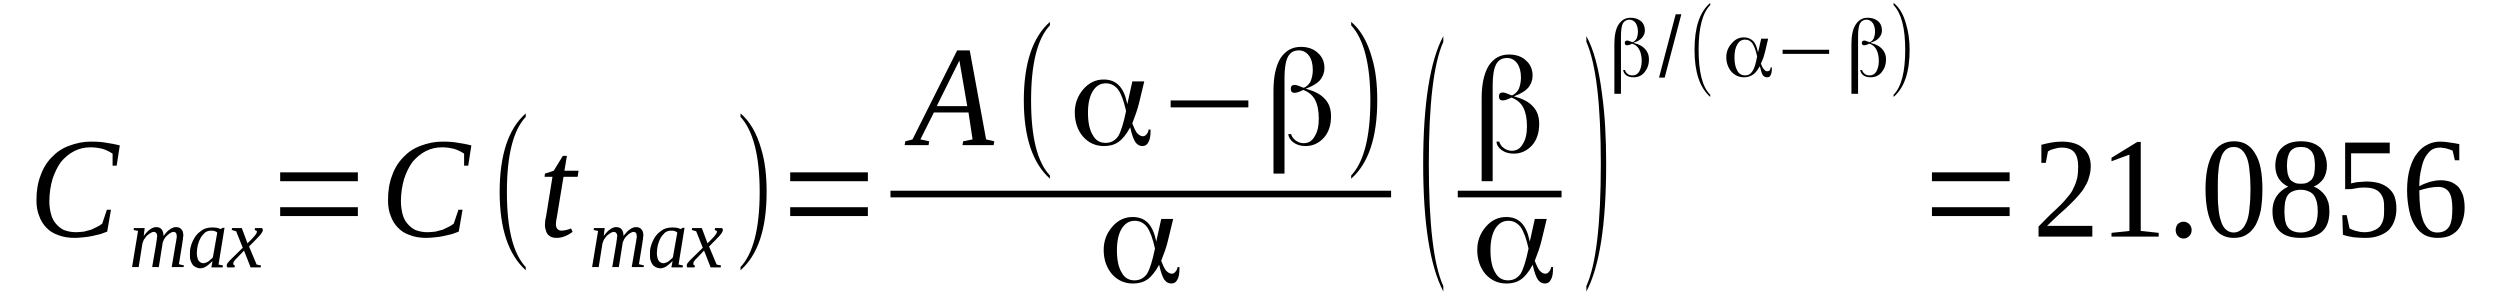 <?xml version='1.0' encoding='UTF-8'?>
<!-- This file was generated by dvisvgm 1.15.1 -->
<svg height='27pt' version='1.1' viewBox='0 -27 225 27' width='225pt' xmlns='http://www.w3.org/2000/svg' xmlns:xlink='http://www.w3.org/1999/xlink'>
<defs>
<clipPath id='clip1'>
<path clip-rule='evenodd' d='M0 -26.999H224.957V-0.029H0V-26.999'/>
</clipPath>
</defs>
<g id='page1'>
<g>
<path clip-path='url(#clip1)' d='M6.734 -5.59C6.168 -5.59 5.66 -5.672 5.234 -5.844C4.812 -5.988 4.441 -6.215 4.16 -6.527C3.879 -6.812 3.652 -7.184 3.508 -7.613C3.34 -8.012 3.281 -8.496 3.281 -9.008C3.281 -9.809 3.395 -10.547 3.652 -11.203C3.879 -11.859 4.215 -12.402 4.668 -12.859C5.094 -13.312 5.602 -13.656 6.227 -13.883C6.82 -14.113 7.473 -14.254 8.18 -14.254C8.746 -14.254 9.199 -14.227 9.621 -14.141C10.047 -14.082 10.414 -14 10.781 -13.914L10.5 -12.09H10.133V-13.172C9.875 -13.344 9.594 -13.484 9.254 -13.598C8.887 -13.684 8.547 -13.742 8.152 -13.742C7.613 -13.742 7.133 -13.629 6.68 -13.398C6.227 -13.172 5.828 -12.828 5.488 -12.43C5.18 -12.004 4.926 -11.488 4.727 -10.891C4.555 -10.293 4.441 -9.609 4.441 -8.867C4.441 -8.469 4.5 -8.098 4.586 -7.754C4.668 -7.414 4.812 -7.129 5.008 -6.898C5.207 -6.645 5.461 -6.441 5.746 -6.301C6.055 -6.188 6.395 -6.102 6.82 -6.102C7.074 -6.102 7.301 -6.129 7.555 -6.156C7.781 -6.215 7.98 -6.273 8.207 -6.328C8.406 -6.414 8.574 -6.5 8.746 -6.586C8.914 -6.672 9.055 -6.758 9.199 -6.871L9.621 -8.125H9.988L9.648 -6.156C9.453 -6.074 9.254 -6.016 9.027 -5.93C8.801 -5.875 8.547 -5.816 8.293 -5.758C8.066 -5.703 7.781 -5.672 7.527 -5.645C7.246 -5.617 6.988 -5.59 6.734 -5.59Z' fill-rule='evenodd'/>
<path clip-path='url(#clip1)' d='M14.715 -5.758C14.801 -5.875 14.887 -5.988 14.969 -6.074C15.055 -6.187 15.168 -6.273 15.254 -6.328C15.367 -6.414 15.453 -6.473 15.566 -6.5C15.648 -6.559 15.762 -6.559 15.848 -6.559C16.047 -6.559 16.215 -6.5 16.328 -6.359C16.441 -6.242 16.5 -6.043 16.5 -5.789C16.5 -5.758 16.5 -5.703 16.469 -5.644C16.469 -5.59 16.469 -5.559 16.469 -5.473C16.441 -5.418 16.441 -5.359 16.441 -5.305C16.414 -5.246 16.414 -5.187 16.414 -5.133L16.102 -3.223L16.555 -3.109L16.527 -2.965H15.453L15.82 -5.133C15.848 -5.187 15.848 -5.246 15.848 -5.305C15.875 -5.359 15.875 -5.418 15.875 -5.473C15.875 -5.531 15.906 -5.59 15.906 -5.644C15.906 -5.672 15.906 -5.73 15.906 -5.758C15.906 -5.875 15.875 -5.957 15.848 -6.016C15.793 -6.102 15.707 -6.129 15.594 -6.129C15.535 -6.129 15.48 -6.102 15.422 -6.074C15.367 -6.043 15.281 -6.016 15.227 -5.957C15.141 -5.902 15.082 -5.844 15.027 -5.789C14.941 -5.73 14.887 -5.644 14.828 -5.559C14.773 -5.504 14.746 -5.418 14.715 -5.332C14.66 -5.246 14.633 -5.187 14.633 -5.102L14.293 -2.965H13.695L14.066 -5.133C14.066 -5.187 14.066 -5.246 14.094 -5.305C14.094 -5.359 14.094 -5.418 14.121 -5.473C14.121 -5.531 14.121 -5.59 14.121 -5.644C14.148 -5.672 14.148 -5.73 14.148 -5.758C14.148 -5.875 14.121 -5.957 14.066 -6.016C14.008 -6.102 13.922 -6.129 13.809 -6.129C13.754 -6.129 13.695 -6.102 13.641 -6.074C13.586 -6.043 13.5 -6.016 13.441 -5.957C13.359 -5.902 13.301 -5.844 13.215 -5.789C13.16 -5.73 13.102 -5.644 13.047 -5.559C12.988 -5.504 12.934 -5.418 12.906 -5.332C12.875 -5.246 12.848 -5.187 12.82 -5.102L12.48 -2.965H11.887L12.422 -6.215L12.027 -6.301L12.055 -6.473H13.02L12.934 -5.758C13.02 -5.875 13.102 -5.988 13.188 -6.074C13.273 -6.187 13.387 -6.273 13.473 -6.328C13.586 -6.414 13.668 -6.473 13.781 -6.5C13.867 -6.559 13.98 -6.559 14.066 -6.559C14.262 -6.559 14.434 -6.5 14.547 -6.359C14.66 -6.215 14.715 -6.016 14.715 -5.758Z' fill-rule='evenodd'/>
<path clip-path='url(#clip1)' d='M19.668 -3.191L20.066 -3.109L20.035 -2.937H19.02L19.129 -3.508C18.934 -3.309 18.734 -3.137 18.566 -3.023C18.367 -2.906 18.195 -2.852 18.027 -2.852C17.887 -2.852 17.773 -2.879 17.66 -2.937C17.547 -2.992 17.434 -3.051 17.348 -3.164C17.262 -3.277 17.207 -3.394 17.148 -3.562C17.094 -3.707 17.094 -3.906 17.094 -4.105C17.094 -4.305 17.094 -4.531 17.148 -4.734C17.207 -4.934 17.262 -5.133 17.348 -5.305C17.434 -5.473 17.52 -5.644 17.66 -5.816C17.773 -5.957 17.887 -6.074 18.055 -6.187C18.195 -6.301 18.34 -6.387 18.508 -6.441C18.68 -6.5 18.875 -6.527 19.074 -6.527C19.215 -6.527 19.355 -6.527 19.5 -6.5C19.613 -6.473 19.754 -6.441 19.867 -6.387C19.867 -6.387 19.895 -6.387 19.895 -6.414C19.895 -6.414 19.895 -6.414 19.922 -6.414C19.922 -6.414 19.922 -6.441 19.953 -6.441C19.98 -6.473 20.008 -6.473 20.035 -6.5H20.207L19.668 -3.191ZM19.555 -6.074C19.5 -6.102 19.469 -6.129 19.441 -6.156C19.387 -6.156 19.355 -6.187 19.301 -6.215C19.273 -6.215 19.215 -6.215 19.16 -6.242C19.102 -6.242 19.074 -6.242 18.988 -6.242C18.793 -6.242 18.621 -6.187 18.453 -6.074C18.309 -5.93 18.168 -5.789 18.055 -5.59C17.941 -5.387 17.855 -5.16 17.801 -4.934C17.742 -4.676 17.715 -4.449 17.715 -4.191C17.715 -4.047 17.742 -3.906 17.773 -3.793C17.801 -3.68 17.828 -3.594 17.887 -3.535C17.941 -3.449 18 -3.394 18.082 -3.363C18.141 -3.336 18.227 -3.309 18.309 -3.309C18.367 -3.309 18.453 -3.336 18.535 -3.363C18.621 -3.394 18.68 -3.422 18.762 -3.477C18.82 -3.535 18.906 -3.594 18.961 -3.648C19.047 -3.707 19.102 -3.762 19.16 -3.848L19.555 -6.074Z' fill-rule='evenodd'/>
<path clip-path='url(#clip1)' d='M21.367 -3.82C21.281 -3.734 21.227 -3.68 21.168 -3.621C21.141 -3.562 21.082 -3.508 21.055 -3.477C21.027 -3.422 21.027 -3.394 21 -3.336C21 -3.309 21 -3.277 21 -3.25C21 -3.223 21 -3.191 21.027 -3.164C21.055 -3.137 21.082 -3.109 21.141 -3.109L21.113 -2.937H20.461C20.434 -2.937 20.434 -2.965 20.434 -2.992C20.406 -3.023 20.406 -3.051 20.406 -3.109C20.406 -3.137 20.406 -3.164 20.434 -3.223C20.434 -3.25 20.461 -3.309 20.516 -3.363C20.547 -3.394 20.602 -3.477 20.66 -3.535C20.715 -3.594 20.801 -3.68 20.887 -3.762L21.848 -4.703L21.254 -6.187L20.855 -6.301L20.887 -6.473H21.762L22.273 -5.102L22.727 -5.559C22.867 -5.703 22.98 -5.844 23.035 -5.93C23.094 -6.016 23.121 -6.074 23.121 -6.129C23.121 -6.156 23.121 -6.187 23.121 -6.187C23.094 -6.215 23.094 -6.215 23.066 -6.242C23.035 -6.242 23.008 -6.242 22.98 -6.273C22.98 -6.273 22.953 -6.273 22.922 -6.301L22.953 -6.473H23.574C23.602 -6.441 23.629 -6.414 23.629 -6.387C23.66 -6.359 23.66 -6.328 23.66 -6.301C23.66 -6.156 23.488 -5.902 23.176 -5.59L22.414 -4.816L23.094 -3.191L23.488 -3.109L23.461 -2.937H22.555L21.961 -4.449L21.367 -3.82Z' fill-rule='evenodd'/>
<path clip-path='url(#clip1)' d='M25.215 -7.555V-8.351H32.207V-7.555H25.215ZM25.215 -10.691V-11.488H32.207V-10.691H25.215Z' fill-rule='evenodd'/>
<path clip-path='url(#clip1)' d='M38.375 -5.59C37.809 -5.59 37.301 -5.672 36.875 -5.844C36.449 -5.988 36.082 -6.215 35.801 -6.527C35.516 -6.812 35.289 -7.184 35.148 -7.613C34.98 -8.012 34.922 -8.496 34.922 -9.008C34.922 -9.809 35.035 -10.547 35.289 -11.203C35.516 -11.859 35.855 -12.402 36.309 -12.859C36.734 -13.312 37.242 -13.656 37.867 -13.883C38.461 -14.113 39.109 -14.254 39.816 -14.254C40.383 -14.254 40.836 -14.226 41.262 -14.14C41.688 -14.082 42.055 -14 42.422 -13.914L42.141 -12.09H41.77V-13.172C41.516 -13.344 41.234 -13.484 40.895 -13.598C40.527 -13.684 40.188 -13.742 39.789 -13.742C39.254 -13.742 38.77 -13.629 38.316 -13.398C37.867 -13.172 37.469 -12.828 37.129 -12.43C36.816 -12.004 36.562 -11.488 36.367 -10.89C36.195 -10.293 36.082 -9.609 36.082 -8.867C36.082 -8.469 36.141 -8.098 36.223 -7.754C36.309 -7.414 36.449 -7.129 36.648 -6.898C36.848 -6.644 37.102 -6.441 37.383 -6.301C37.695 -6.187 38.035 -6.101 38.461 -6.101C38.715 -6.101 38.941 -6.129 39.195 -6.156C39.422 -6.215 39.621 -6.273 39.848 -6.328C40.043 -6.414 40.215 -6.5 40.383 -6.586C40.555 -6.672 40.695 -6.758 40.836 -6.871L41.262 -8.125H41.629L41.289 -6.156C41.09 -6.074 40.895 -6.016 40.668 -5.93C40.441 -5.875 40.188 -5.816 39.93 -5.758C39.703 -5.703 39.422 -5.672 39.168 -5.644C38.883 -5.617 38.629 -5.59 38.375 -5.59Z' fill-rule='evenodd'/>
<path clip-path='url(#clip1)' d='M47.316 -2.965V-2.68C45.762 -4.078 44.969 -6.414 44.969 -9.723C44.969 -13.059 45.762 -15.426 47.316 -16.793V-16.48C46.188 -15.281 45.621 -13.027 45.621 -9.723C45.621 -6.387 46.188 -4.164 47.316 -2.965Z' fill-rule='evenodd'/>
<path clip-path='url(#clip1)' d='M50.035 -6.812C50.035 -6.613 50.09 -6.473 50.176 -6.387C50.262 -6.301 50.375 -6.242 50.516 -6.242C50.684 -6.242 50.828 -6.273 50.969 -6.301S51.25 -6.387 51.395 -6.441L51.535 -6.129C51.336 -5.988 51.109 -5.844 50.883 -5.758C50.629 -5.644 50.375 -5.59 50.062 -5.59C49.895 -5.59 49.75 -5.617 49.609 -5.672C49.496 -5.73 49.383 -5.816 49.297 -5.902C49.215 -6.016 49.156 -6.129 49.129 -6.273C49.07 -6.414 49.043 -6.559 49.043 -6.726C49.043 -6.844 49.07 -6.984 49.07 -7.156C49.102 -7.297 49.129 -7.441 49.156 -7.582L49.723 -11.09H49.016L49.043 -11.375L49.836 -11.633L50.656 -12.973H51.023L50.797 -11.633H52.07L51.988 -11.09H50.715L50.148 -7.641C50.121 -7.469 50.09 -7.328 50.062 -7.156C50.035 -7.012 50.035 -6.898 50.035 -6.812Z' fill-rule='evenodd'/>
<path clip-path='url(#clip1)' d='M56.117 -5.758C56.203 -5.875 56.289 -5.988 56.375 -6.074C56.457 -6.187 56.57 -6.273 56.656 -6.328C56.77 -6.414 56.855 -6.473 56.969 -6.5C57.055 -6.559 57.164 -6.559 57.25 -6.559C57.449 -6.559 57.617 -6.5 57.73 -6.359C57.844 -6.242 57.902 -6.043 57.902 -5.789C57.902 -5.758 57.902 -5.703 57.875 -5.644C57.875 -5.59 57.875 -5.559 57.875 -5.473C57.844 -5.418 57.844 -5.359 57.844 -5.305C57.816 -5.246 57.816 -5.187 57.816 -5.133L57.504 -3.223L57.957 -3.109L57.93 -2.965H56.855L57.223 -5.133C57.25 -5.187 57.25 -5.246 57.25 -5.305C57.277 -5.359 57.277 -5.418 57.277 -5.473C57.277 -5.531 57.309 -5.59 57.309 -5.644C57.309 -5.672 57.309 -5.73 57.309 -5.758C57.309 -5.875 57.277 -5.957 57.25 -6.016C57.195 -6.102 57.109 -6.129 56.996 -6.129C56.941 -6.129 56.883 -6.102 56.828 -6.074C56.77 -6.043 56.684 -6.016 56.629 -5.957C56.543 -5.902 56.488 -5.844 56.43 -5.789C56.344 -5.73 56.289 -5.644 56.23 -5.559C56.176 -5.504 56.148 -5.418 56.117 -5.332C56.062 -5.246 56.035 -5.187 56.035 -5.102L55.695 -2.965H55.102L55.469 -5.133C55.469 -5.187 55.469 -5.246 55.496 -5.305C55.496 -5.359 55.496 -5.418 55.523 -5.473C55.523 -5.531 55.523 -5.59 55.523 -5.644C55.555 -5.672 55.555 -5.73 55.555 -5.758C55.555 -5.875 55.523 -5.957 55.469 -6.016C55.41 -6.102 55.328 -6.129 55.215 -6.129C55.156 -6.129 55.102 -6.102 55.043 -6.074C54.988 -6.043 54.902 -6.016 54.844 -5.957C54.762 -5.902 54.703 -5.844 54.617 -5.789C54.562 -5.73 54.504 -5.644 54.449 -5.559C54.395 -5.504 54.336 -5.418 54.309 -5.332C54.281 -5.246 54.25 -5.187 54.223 -5.102L53.883 -2.965H53.289L53.828 -6.215L53.43 -6.301L53.457 -6.473H54.422L54.336 -5.758C54.422 -5.875 54.504 -5.988 54.59 -6.074C54.676 -6.187 54.789 -6.273 54.875 -6.328C54.988 -6.414 55.07 -6.473 55.184 -6.5C55.27 -6.559 55.383 -6.559 55.469 -6.559C55.668 -6.559 55.836 -6.5 55.949 -6.359C56.062 -6.215 56.117 -6.016 56.117 -5.758Z' fill-rule='evenodd'/>
<path clip-path='url(#clip1)' d='M61.07 -3.191L61.469 -3.109L61.438 -2.937H60.422L60.535 -3.508C60.336 -3.309 60.137 -3.137 59.969 -3.023C59.77 -2.906 59.602 -2.852 59.43 -2.852C59.289 -2.852 59.176 -2.879 59.062 -2.937C58.949 -2.992 58.836 -3.051 58.75 -3.164C58.664 -3.277 58.609 -3.394 58.551 -3.562C58.496 -3.707 58.496 -3.906 58.496 -4.105C58.496 -4.305 58.496 -4.531 58.551 -4.734C58.609 -4.934 58.664 -5.133 58.75 -5.305C58.836 -5.473 58.922 -5.644 59.062 -5.816C59.176 -5.957 59.289 -6.074 59.457 -6.187C59.602 -6.301 59.742 -6.387 59.91 -6.441C60.082 -6.5 60.277 -6.527 60.477 -6.527C60.617 -6.527 60.762 -6.527 60.902 -6.5C61.016 -6.473 61.156 -6.441 61.27 -6.387C61.27 -6.387 61.297 -6.387 61.297 -6.414C61.297 -6.414 61.297 -6.414 61.324 -6.414C61.324 -6.414 61.324 -6.441 61.355 -6.441C61.383 -6.473 61.41 -6.473 61.438 -6.5H61.609L61.07 -3.191ZM60.957 -6.074C60.902 -6.102 60.875 -6.129 60.844 -6.156C60.789 -6.156 60.762 -6.187 60.703 -6.215C60.676 -6.215 60.617 -6.215 60.562 -6.242C60.504 -6.242 60.477 -6.242 60.391 -6.242C60.195 -6.242 60.023 -6.187 59.855 -6.074C59.715 -5.93 59.57 -5.789 59.457 -5.59C59.344 -5.387 59.262 -5.16 59.203 -4.934C59.148 -4.676 59.117 -4.449 59.117 -4.191C59.117 -4.047 59.148 -3.906 59.176 -3.793C59.203 -3.68 59.23 -3.594 59.289 -3.535C59.344 -3.449 59.402 -3.394 59.488 -3.363C59.543 -3.336 59.629 -3.309 59.715 -3.309C59.77 -3.309 59.855 -3.336 59.938 -3.363C60.023 -3.394 60.082 -3.422 60.164 -3.477C60.223 -3.535 60.309 -3.594 60.363 -3.648C60.449 -3.707 60.504 -3.762 60.562 -3.848L60.957 -6.074Z' fill-rule='evenodd'/>
<path clip-path='url(#clip1)' d='M62.77 -3.82C62.684 -3.734 62.629 -3.68 62.57 -3.621C62.543 -3.562 62.488 -3.508 62.457 -3.477C62.43 -3.422 62.43 -3.394 62.402 -3.336C62.402 -3.309 62.402 -3.277 62.402 -3.25C62.402 -3.223 62.402 -3.191 62.43 -3.164C62.457 -3.137 62.488 -3.109 62.543 -3.109L62.516 -2.937H61.863C61.836 -2.937 61.836 -2.965 61.836 -2.992C61.809 -3.023 61.809 -3.051 61.809 -3.109C61.809 -3.137 61.809 -3.164 61.836 -3.223C61.836 -3.25 61.863 -3.309 61.922 -3.363C61.949 -3.394 62.004 -3.477 62.062 -3.535C62.117 -3.594 62.203 -3.68 62.289 -3.762L63.25 -4.703L62.656 -6.187L62.262 -6.301L62.289 -6.473H63.164L63.676 -5.102L64.129 -5.559C64.269 -5.703 64.383 -5.844 64.438 -5.93C64.496 -6.016 64.523 -6.074 64.523 -6.129C64.523 -6.156 64.523 -6.187 64.523 -6.187C64.496 -6.215 64.496 -6.215 64.469 -6.242C64.438 -6.242 64.41 -6.242 64.383 -6.273C64.383 -6.273 64.356 -6.273 64.324 -6.301L64.356 -6.473H64.977C65.004 -6.441 65.035 -6.414 65.035 -6.387C65.062 -6.359 65.062 -6.328 65.062 -6.301C65.062 -6.156 64.891 -5.902 64.582 -5.59L63.816 -4.816L64.496 -3.191L64.891 -3.109L64.863 -2.937H63.957L63.363 -4.449L62.77 -3.82Z' fill-rule='evenodd'/>
<path clip-path='url(#clip1)' d='M66.648 -2.965C67.777 -4.164 68.371 -6.414 68.371 -9.723C68.371 -13 67.777 -15.254 66.648 -16.48V-16.793C67.496 -16.078 68.117 -14.996 68.516 -13.57C68.856 -12.457 68.996 -11.176 68.996 -9.723C68.996 -6.387 68.203 -4.047 66.648 -2.68V-2.965Z' fill-rule='evenodd'/>
<path clip-path='url(#clip1)' d='M71.117 -7.555V-8.351H78.109V-7.555H71.117ZM71.117 -10.691V-11.488H78.109V-10.691H71.117Z' fill-rule='evenodd'/>
<path clip-path='url(#clip1)' d='M83.625 -14.285L83.57 -13.941H81.418L81.477 -14.285L82.125 -14.453L86.144 -22.465H87.277L88.75 -14.453L89.484 -14.285L89.43 -13.941H86.625L86.684 -14.285L87.531 -14.453L87.164 -16.879H84.051L82.836 -14.453L83.625 -14.285ZM86.344 -21.555L84.305 -17.449H87.051L86.344 -21.555Z' fill-rule='evenodd'/>
<path clip-path='url(#clip1)' d='M94.492 -11.203V-10.918C92.938 -12.316 92.144 -14.652 92.144 -17.961C92.144 -21.297 92.938 -23.664 94.492 -25.031V-24.719C93.363 -23.52 92.797 -21.27 92.797 -17.961C92.797 -14.625 93.363 -12.402 94.492 -11.203Z' fill-rule='evenodd'/>
<path clip-path='url(#clip1)' d='M99.504 -14.141C99.984 -14.141 100.352 -14.34 100.637 -14.738C100.891 -15.168 101.117 -15.91 101.344 -16.992V-16.992V-17.02C101.145 -17.902 100.918 -18.531 100.637 -18.93C100.352 -19.301 99.984 -19.5 99.531 -19.5C99.023 -19.5 98.652 -19.273 98.344 -18.789C98.059 -18.305 97.918 -17.676 97.918 -16.848C97.918 -15.992 98.059 -15.309 98.344 -14.855C98.598 -14.367 98.992 -14.141 99.504 -14.141ZM102.984 -19.672L102.531 -17.789C102.445 -17.449 102.359 -17.133 102.246 -16.82C102.133 -16.508 102.023 -16.195 101.91 -15.91V-15.91V-15.879C102.051 -15.508 102.191 -15.223 102.332 -15.023C102.504 -14.855 102.672 -14.738 102.844 -14.738C102.984 -14.738 103.098 -14.797 103.184 -14.91C103.297 -15.023 103.352 -15.168 103.379 -15.34H103.551V-15.223C103.551 -14.77 103.492 -14.426 103.352 -14.199C103.238 -13.969 103.07 -13.855 102.813 -13.855C102.559 -13.855 102.359 -13.969 102.191 -14.199C102.051 -14.398 101.879 -14.824 101.738 -15.453V-15.539L101.684 -15.48C101.371 -14.91 101.031 -14.484 100.664 -14.226C100.297 -13.969 99.871 -13.855 99.359 -13.855C98.598 -13.855 97.973 -14.141 97.465 -14.711C96.984 -15.281 96.731 -16.023 96.731 -16.879C96.731 -17.676 96.984 -18.359 97.492 -18.961C98.004 -19.558 98.625 -19.844 99.332 -19.844C99.898 -19.844 100.352 -19.672 100.691 -19.328C101.031 -18.988 101.285 -18.445 101.426 -17.762L101.457 -17.621L101.91 -19.672H102.984Z' fill-rule='evenodd'/>
<path clip-path='url(#clip1)' d='M105.359 -17.336V-17.961H112.352V-17.336H105.359Z' fill-rule='evenodd'/>
<path clip-path='url(#clip1)' d='M116.199 -14.937C116.258 -14.711 116.398 -14.512 116.598 -14.367C116.824 -14.199 117.047 -14.113 117.332 -14.113C117.758 -14.113 118.098 -14.312 118.324 -14.738C118.578 -15.141 118.691 -15.652 118.691 -16.336C118.691 -17.02 118.578 -17.59 118.352 -18.02C118.125 -18.445 117.758 -18.73 117.305 -18.902C117.305 -18.902 117.305 -18.902 117.305 -18.902H117.273C117.273 -18.875 117.219 -18.875 117.16 -18.844C116.879 -18.703 116.652 -18.645 116.512 -18.645C116.398 -18.645 116.312 -18.676 116.258 -18.73C116.199 -18.789 116.172 -18.902 116.172 -19.015C116.172 -19.129 116.199 -19.215 116.258 -19.273C116.312 -19.328 116.398 -19.359 116.539 -19.359C116.625 -19.359 116.852 -19.301 117.16 -19.16L117.332 -19.102H117.359C117.613 -19.215 117.813 -19.414 117.953 -19.672C118.066 -19.957 118.152 -20.301 118.152 -20.699C118.152 -21.238 118.039 -21.668 117.813 -21.98C117.586 -22.293 117.273 -22.465 116.906 -22.465C116.426 -22.465 116.113 -22.265 115.918 -21.895C115.719 -21.523 115.605 -20.898 115.605 -20.016V-11.375H114.613V-18.816C114.613 -20.07 114.812 -21.039 115.238 -21.754C115.691 -22.437 116.285 -22.781 117.078 -22.781C117.699 -22.781 118.211 -22.609 118.605 -22.238C119 -21.895 119.199 -21.441 119.199 -20.871C119.199 -20.469 119.059 -20.098 118.805 -19.785C118.52 -19.473 118.125 -19.246 117.586 -19.043L117.5 -19.015L117.613 -18.988C118.324 -18.789 118.887 -18.504 119.258 -18.074C119.625 -17.676 119.793 -17.164 119.793 -16.535C119.793 -15.766 119.598 -15.109 119.145 -14.598C118.691 -14.113 118.152 -13.855 117.5 -13.855C117.047 -13.855 116.711 -13.969 116.426 -14.168C116.145 -14.367 115.973 -14.625 115.945 -14.937H116.199Z' fill-rule='evenodd'/>
<path clip-path='url(#clip1)' d='M121.605 -11.203C122.738 -12.402 123.332 -14.652 123.332 -17.961C123.332 -21.238 122.738 -23.492 121.605 -24.719V-25.031C122.453 -24.32 123.078 -23.234 123.473 -21.808C123.812 -20.699 123.953 -19.414 123.953 -17.961C123.953 -14.625 123.16 -12.289 121.605 -10.918V-11.203Z' fill-rule='evenodd'/>
<path clip-path='url(#clip1)' d='M80.144 -9.836H125.199V-9.237H80.144V-9.836Z' fill-rule='evenodd'/>
<path clip-path='url(#clip1)' d='M102.105 -1.769C102.586 -1.769 102.957 -1.969 103.238 -2.367C103.492 -2.793 103.719 -3.535 103.945 -4.617V-4.617V-4.648C103.746 -5.531 103.52 -6.156 103.238 -6.559C102.957 -6.93 102.586 -7.129 102.133 -7.129C101.625 -7.129 101.258 -6.898 100.945 -6.414C100.664 -5.93 100.523 -5.305 100.523 -4.476C100.523 -3.621 100.664 -2.937 100.945 -2.48C101.199 -1.996 101.598 -1.769 102.105 -1.769ZM105.586 -7.297L105.133 -5.418C105.051 -5.074 104.965 -4.762 104.852 -4.449C104.738 -4.133 104.625 -3.82 104.512 -3.535V-3.535V-3.508C104.652 -3.137 104.793 -2.852 104.938 -2.652C105.105 -2.48 105.277 -2.367 105.445 -2.367C105.586 -2.367 105.699 -2.422 105.785 -2.539C105.898 -2.652 105.957 -2.793 105.984 -2.965H106.152V-2.852C106.152 -2.394 106.098 -2.051 105.957 -1.824C105.844 -1.598 105.672 -1.484 105.418 -1.484C105.164 -1.484 104.965 -1.598 104.793 -1.824C104.652 -2.023 104.484 -2.453 104.344 -3.078V-3.164L104.285 -3.109C103.973 -2.539 103.633 -2.109 103.266 -1.852C102.898 -1.598 102.473 -1.484 101.965 -1.484C101.199 -1.484 100.578 -1.769 100.07 -2.336C99.586 -2.906 99.332 -3.648 99.332 -4.504C99.332 -5.305 99.586 -5.988 100.098 -6.586C100.605 -7.184 101.23 -7.469 101.938 -7.469C102.504 -7.469 102.957 -7.297 103.297 -6.957C103.633 -6.613 103.891 -6.074 104.031 -5.387L104.059 -5.246L104.512 -7.297H105.586Z' fill-rule='evenodd'/>
<path clip-path='url(#clip1)' d='M129.898 -1.254V-0.769C128.707 -3.051 128.086 -6.871 128.086 -12.258C128.086 -17.676 128.707 -21.523 129.898 -23.75V-23.234C129.02 -21.27 128.594 -17.621 128.594 -12.258C128.594 -6.844 129.02 -3.164 129.898 -1.254Z' fill-rule='evenodd'/>
<path clip-path='url(#clip1)' d='M134.934 -14.254C134.992 -14.027 135.133 -13.828 135.332 -13.684C135.559 -13.516 135.785 -13.43 136.066 -13.43C136.492 -13.43 136.832 -13.629 137.059 -14.055C137.313 -14.453 137.426 -14.969 137.426 -15.652S137.313 -16.906 137.086 -17.336C136.859 -17.762 136.492 -18.047 136.039 -18.219C136.039 -18.219 136.039 -18.219 136.039 -18.219H136.012C136.012 -18.187 135.953 -18.187 135.898 -18.16C135.613 -18.02 135.387 -17.961 135.246 -17.961C135.133 -17.961 135.047 -17.988 134.992 -18.047C134.934 -18.105 134.906 -18.219 134.906 -18.332C134.906 -18.445 134.934 -18.531 134.992 -18.59C135.047 -18.645 135.133 -18.676 135.273 -18.676C135.359 -18.676 135.586 -18.617 135.898 -18.473L136.066 -18.418H136.094C136.348 -18.531 136.547 -18.73 136.688 -18.988C136.801 -19.273 136.887 -19.613 136.887 -20.016C136.887 -20.555 136.773 -20.984 136.547 -21.297C136.32 -21.609 136.012 -21.781 135.641 -21.781C135.16 -21.781 134.848 -21.582 134.652 -21.211C134.453 -20.84 134.34 -20.215 134.34 -19.328V-10.691H133.348V-18.133C133.348 -19.387 133.547 -20.355 133.973 -21.07C134.426 -21.754 135.02 -22.094 135.812 -22.094C136.434 -22.094 136.945 -21.926 137.34 -21.555C137.734 -21.211 137.934 -20.754 137.934 -20.183C137.934 -19.785 137.793 -19.414 137.539 -19.102C137.254 -18.789 136.859 -18.559 136.32 -18.359L136.234 -18.332L136.348 -18.305C137.059 -18.105 137.621 -17.82 137.992 -17.391C138.359 -16.992 138.527 -16.48 138.527 -15.851C138.527 -15.082 138.332 -14.426 137.879 -13.914C137.426 -13.43 136.887 -13.172 136.234 -13.172C135.785 -13.172 135.445 -13.285 135.16 -13.484C134.879 -13.684 134.707 -13.941 134.68 -14.254H134.934Z' fill-rule='evenodd'/>
<path clip-path='url(#clip1)' d='M131.199 -9.836H140.539V-9.237H131.199V-9.836Z' fill-rule='evenodd'/>
<path clip-path='url(#clip1)' d='M135.727 -1.769C136.207 -1.769 136.574 -1.969 136.859 -2.367C137.113 -2.793 137.34 -3.535 137.566 -4.617V-4.617V-4.648C137.367 -5.531 137.141 -6.156 136.859 -6.559C136.574 -6.93 136.207 -7.129 135.754 -7.129C135.246 -7.129 134.879 -6.898 134.566 -6.414C134.285 -5.93 134.141 -5.305 134.141 -4.476C134.141 -3.621 134.285 -2.937 134.566 -2.48C134.82 -1.996 135.219 -1.769 135.727 -1.769ZM139.207 -7.297L138.754 -5.418C138.672 -5.074 138.586 -4.762 138.473 -4.449C138.359 -4.133 138.246 -3.82 138.133 -3.535V-3.535V-3.508C138.273 -3.137 138.414 -2.852 138.559 -2.652C138.727 -2.48 138.895 -2.367 139.066 -2.367C139.207 -2.367 139.32 -2.422 139.406 -2.539C139.52 -2.652 139.574 -2.793 139.605 -2.965H139.773V-2.852C139.773 -2.394 139.719 -2.051 139.574 -1.824C139.461 -1.598 139.293 -1.484 139.039 -1.484C138.781 -1.484 138.586 -1.598 138.414 -1.824C138.273 -2.023 138.105 -2.453 137.961 -3.078V-3.164L137.906 -3.109C137.594 -2.539 137.254 -2.109 136.887 -1.852C136.52 -1.598 136.094 -1.484 135.586 -1.484C134.82 -1.484 134.199 -1.769 133.688 -2.336C133.207 -2.906 132.953 -3.648 132.953 -4.504C132.953 -5.305 133.207 -5.988 133.719 -6.586C134.227 -7.184 134.848 -7.469 135.559 -7.469C136.121 -7.469 136.574 -7.297 136.914 -6.957C137.254 -6.613 137.508 -6.074 137.652 -5.387L137.68 -5.246L138.133 -7.297H139.207Z' fill-rule='evenodd'/>
<path clip-path='url(#clip1)' d='M142.773 -1.254C143.652 -3.191 144.074 -6.844 144.074 -12.258C144.074 -17.59 143.652 -21.238 142.773 -23.234V-23.75C143.426 -22.578 143.906 -20.812 144.187 -18.504C144.441 -16.68 144.555 -14.598 144.555 -12.258C144.555 -6.812 143.961 -2.992 142.773 -0.769V-1.254Z' fill-rule='evenodd'/>
<path clip-path='url(#clip1)' d='M146.254 -20.699C146.281 -20.555 146.367 -20.441 146.48 -20.355C146.621 -20.242 146.766 -20.215 146.934 -20.215C147.187 -20.215 147.387 -20.328 147.527 -20.555C147.668 -20.812 147.754 -21.125 147.754 -21.523C147.754 -21.953 147.668 -22.293 147.527 -22.551C147.387 -22.808 147.187 -22.98 146.906 -23.066C146.906 -23.066 146.906 -23.066 146.906 -23.066V-23.066C146.879 -23.066 146.848 -23.066 146.82 -23.035C146.652 -22.949 146.508 -22.922 146.426 -22.922C146.367 -22.922 146.312 -22.949 146.281 -22.98C146.254 -23.008 146.227 -23.066 146.227 -23.148C146.227 -23.207 146.254 -23.266 146.281 -23.293C146.312 -23.32 146.367 -23.352 146.453 -23.352C146.508 -23.352 146.621 -23.32 146.82 -23.234L146.934 -23.207V-23.207C147.102 -23.266 147.215 -23.379 147.301 -23.551C147.359 -23.691 147.414 -23.918 147.414 -24.148C147.414 -24.488 147.328 -24.746 147.215 -24.918C147.074 -25.117 146.879 -25.23 146.652 -25.23C146.395 -25.23 146.199 -25.117 146.055 -24.891C145.941 -24.66 145.887 -24.262 145.887 -23.75V-18.558H145.293V-23.035C145.293 -23.777 145.406 -24.375 145.66 -24.773C145.941 -25.203 146.281 -25.402 146.766 -25.402C147.16 -25.402 147.441 -25.289 147.699 -25.09C147.926 -24.891 148.039 -24.605 148.039 -24.262C148.039 -24.004 147.953 -23.805 147.781 -23.605C147.641 -23.433 147.387 -23.266 147.074 -23.18L147.02 -23.148L147.074 -23.121C147.527 -23.008 147.84 -22.836 148.066 -22.578C148.293 -22.324 148.406 -22.039 148.406 -21.668C148.406 -21.183 148.266 -20.812 148.008 -20.5C147.754 -20.183 147.414 -20.043 147.02 -20.043C146.766 -20.043 146.539 -20.098 146.367 -20.215C146.199 -20.355 146.113 -20.5 146.086 -20.699H146.254Z' fill-rule='evenodd'/>
<path clip-path='url(#clip1)' d='M149.312 -20.016L150.812 -25.715H151.32L149.82 -20.016H149.312Z' fill-rule='evenodd'/>
<path clip-path='url(#clip1)' d='M153.922 -18.473V-18.273C152.961 -19.129 152.508 -20.527 152.508 -22.523C152.508 -24.52 152.961 -25.914 153.922 -26.742V-26.543C153.215 -25.828 152.875 -24.488 152.875 -22.523C152.875 -20.527 153.215 -19.16 153.922 -18.473Z' fill-rule='evenodd'/>
<path clip-path='url(#clip1)' d='M157.066 -20.215C157.348 -20.215 157.547 -20.328 157.715 -20.586C157.887 -20.812 158.027 -21.27 158.141 -21.926V-21.926V-21.926C158.027 -22.465 157.887 -22.836 157.715 -23.094C157.547 -23.32 157.348 -23.433 157.066 -23.433C156.754 -23.433 156.527 -23.293 156.359 -23.008C156.187 -22.723 156.102 -22.324 156.102 -21.84C156.102 -21.324 156.187 -20.926 156.359 -20.641C156.5 -20.355 156.754 -20.215 157.066 -20.215ZM159.133 -23.52L158.875 -22.41C158.82 -22.211 158.762 -22.008 158.707 -21.808C158.621 -21.641 158.566 -21.441 158.48 -21.27V-21.27V-21.27C158.566 -21.039 158.648 -20.871 158.762 -20.754C158.848 -20.641 158.934 -20.586 159.047 -20.586C159.133 -20.586 159.215 -20.613 159.273 -20.668C159.328 -20.754 159.355 -20.84 159.355 -20.926H159.469V-20.871C159.469 -20.586 159.441 -20.383 159.355 -20.242C159.301 -20.098 159.187 -20.043 159.047 -20.043C158.875 -20.043 158.762 -20.098 158.648 -20.242C158.566 -20.383 158.48 -20.641 158.395 -21.012V-21.039L158.367 -21.012C158.168 -20.668 157.969 -20.414 157.746 -20.27C157.52 -20.129 157.262 -20.043 156.98 -20.043C156.5 -20.043 156.133 -20.215 155.82 -20.555C155.535 -20.898 155.367 -21.324 155.367 -21.867C155.367 -22.324 155.535 -22.75 155.848 -23.094C156.16 -23.465 156.527 -23.637 156.953 -23.637C157.293 -23.637 157.547 -23.52 157.773 -23.32C157.969 -23.121 158.113 -22.808 158.195 -22.379L158.227 -22.293L158.508 -23.52H159.133Z' fill-rule='evenodd'/>
<path clip-path='url(#clip1)' d='M160.434 -22.152V-22.523H164.621V-22.152H160.434Z' fill-rule='evenodd'/>
<path clip-path='url(#clip1)' d='M167.594 -20.699C167.621 -20.555 167.707 -20.441 167.82 -20.355C167.961 -20.242 168.102 -20.215 168.273 -20.215C168.527 -20.215 168.727 -20.328 168.867 -20.555C169.008 -20.812 169.094 -21.125 169.094 -21.523C169.094 -21.953 169.008 -22.293 168.867 -22.551C168.727 -22.808 168.527 -22.98 168.242 -23.066C168.242 -23.066 168.242 -23.066 168.242 -23.066V-23.066C168.215 -23.066 168.187 -23.066 168.16 -23.035C167.988 -22.949 167.848 -22.922 167.762 -22.922C167.707 -22.922 167.648 -22.949 167.621 -22.98C167.594 -23.008 167.562 -23.066 167.562 -23.148C167.562 -23.207 167.594 -23.266 167.621 -23.293C167.648 -23.32 167.707 -23.352 167.789 -23.352C167.848 -23.352 167.961 -23.32 168.16 -23.234L168.273 -23.207V-23.207C168.441 -23.266 168.555 -23.379 168.641 -23.551C168.695 -23.691 168.754 -23.918 168.754 -24.148C168.754 -24.488 168.668 -24.746 168.555 -24.918C168.414 -25.117 168.215 -25.23 167.988 -25.23C167.734 -25.23 167.535 -25.117 167.395 -24.891C167.281 -24.66 167.227 -24.262 167.227 -23.75V-18.558H166.629V-23.035C166.629 -23.777 166.742 -24.375 167 -24.773C167.281 -25.203 167.621 -25.402 168.102 -25.402C168.5 -25.402 168.781 -25.289 169.035 -25.09C169.262 -24.891 169.375 -24.605 169.375 -24.262C169.375 -24.004 169.289 -23.805 169.121 -23.605C168.98 -23.433 168.727 -23.266 168.414 -23.18L168.355 -23.148L168.414 -23.121C168.867 -23.008 169.176 -22.836 169.402 -22.578C169.629 -22.324 169.742 -22.039 169.742 -21.668C169.742 -21.183 169.602 -20.812 169.348 -20.5C169.094 -20.183 168.754 -20.043 168.355 -20.043C168.102 -20.043 167.875 -20.098 167.707 -20.215C167.535 -20.355 167.449 -20.5 167.422 -20.699H167.594Z' fill-rule='evenodd'/>
<path clip-path='url(#clip1)' d='M170.422 -18.473C171.129 -19.188 171.469 -20.527 171.469 -22.523C171.469 -24.461 171.129 -25.801 170.422 -26.543V-26.742C170.961 -26.316 171.328 -25.66 171.555 -24.805C171.754 -24.148 171.867 -23.379 171.867 -22.523C171.867 -20.5 171.387 -19.102 170.422 -18.273V-18.473Z' fill-rule='evenodd'/>
<path clip-path='url(#clip1)' d='M173.875 -7.555V-8.351H180.867V-7.555H173.875ZM173.875 -10.691V-11.488H180.867V-10.691H173.875Z' fill-rule='evenodd'/>
<path clip-path='url(#clip1)' d='M188.309 -5.703H183.469V-6.613C183.863 -7.012 184.234 -7.383 184.543 -7.699C184.883 -8.012 185.195 -8.297 185.449 -8.555C185.734 -8.84 185.961 -9.094 186.156 -9.351C186.355 -9.578 186.523 -9.836 186.637 -10.121C186.781 -10.379 186.863 -10.664 186.949 -10.976C187.008 -11.289 187.035 -11.66 187.035 -12.031C187.035 -12.574 186.922 -13 186.695 -13.285C186.469 -13.57 186.074 -13.715 185.563 -13.715C185.422 -13.715 185.309 -13.715 185.195 -13.684C185.082 -13.656 184.969 -13.629 184.855 -13.598C184.77 -13.57 184.656 -13.543 184.574 -13.515C184.488 -13.457 184.402 -13.43 184.316 -13.371L184.121 -12.344H183.723V-13.969C184.035 -14.055 184.316 -14.113 184.602 -14.168C184.914 -14.226 185.223 -14.254 185.563 -14.254C186.41 -14.254 187.062 -14.055 187.488 -13.656C187.941 -13.285 188.168 -12.742 188.168 -12.031C188.168 -11.687 188.109 -11.375 188.023 -11.09C187.941 -10.777 187.828 -10.492 187.656 -10.234C187.516 -9.949 187.316 -9.695 187.09 -9.437C186.863 -9.18 186.609 -8.894 186.301 -8.609C186.016 -8.324 185.703 -8.039 185.336 -7.726C184.996 -7.414 184.629 -7.043 184.234 -6.672H188.309V-5.703Z' fill-rule='evenodd'/>
<path clip-path='url(#clip1)' d='M192.668 -6.215L194.281 -6.043V-5.703H190.035V-6.043L191.648 -6.215V-13.086L190.035 -12.488V-12.801L192.355 -14.226H192.668V-6.215Z' fill-rule='evenodd'/>
<path clip-path='url(#clip1)' d='M197.25 -6.301C197.25 -6.187 197.223 -6.101 197.195 -5.988C197.137 -5.902 197.109 -5.816 197.023 -5.758C196.969 -5.672 196.883 -5.644 196.797 -5.59C196.715 -5.559 196.629 -5.531 196.516 -5.531C196.43 -5.531 196.316 -5.559 196.23 -5.59C196.148 -5.644 196.09 -5.672 196.004 -5.758C195.949 -5.816 195.895 -5.902 195.863 -5.988C195.836 -6.101 195.809 -6.187 195.809 -6.301C195.809 -6.387 195.836 -6.5 195.863 -6.586C195.895 -6.699 195.949 -6.758 196.004 -6.844C196.09 -6.898 196.148 -6.957 196.23 -6.984C196.316 -7.043 196.43 -7.043 196.516 -7.043C196.629 -7.043 196.715 -7.043 196.797 -6.984C196.883 -6.957 196.969 -6.898 197.023 -6.844C197.109 -6.758 197.137 -6.699 197.195 -6.586C197.223 -6.5 197.25 -6.387 197.25 -6.301Z' fill-rule='evenodd'/>
<path clip-path='url(#clip1)' d='M203.617 -9.98C203.617 -9.266 203.562 -8.637 203.477 -8.098C203.363 -7.555 203.195 -7.098 202.996 -6.726C202.77 -6.359 202.516 -6.074 202.176 -5.875C201.863 -5.672 201.469 -5.59 201.043 -5.59C200.195 -5.59 199.57 -5.957 199.148 -6.699C198.723 -7.441 198.496 -8.555 198.496 -9.98C198.496 -11.375 198.723 -12.43 199.148 -13.172C199.57 -13.914 200.223 -14.285 201.07 -14.285C201.922 -14.285 202.543 -13.914 202.969 -13.172C203.422 -12.457 203.617 -11.375 203.617 -9.98ZM202.543 -9.98C202.543 -10.578 202.516 -11.117 202.457 -11.574C202.43 -12.059 202.344 -12.457 202.23 -12.773C202.09 -13.113 201.949 -13.344 201.75 -13.515C201.551 -13.684 201.328 -13.77 201.043 -13.77C200.73 -13.77 200.504 -13.684 200.309 -13.515C200.137 -13.344 199.969 -13.113 199.883 -12.773C199.77 -12.457 199.684 -12.059 199.656 -11.574C199.602 -11.117 199.602 -10.578 199.602 -9.98C199.602 -9.351 199.602 -8.809 199.656 -8.351C199.684 -7.867 199.77 -7.441 199.883 -7.129C199.969 -6.785 200.137 -6.527 200.309 -6.359C200.504 -6.187 200.73 -6.074 201.043 -6.074C201.328 -6.074 201.551 -6.187 201.75 -6.359C201.949 -6.527 202.09 -6.785 202.23 -7.129C202.344 -7.441 202.43 -7.867 202.457 -8.351C202.516 -8.809 202.543 -9.351 202.543 -9.98Z' fill-rule='evenodd'/>
<path clip-path='url(#clip1)' d='M209.422 -12.09C209.422 -11.633 209.309 -11.234 209.109 -10.918C208.883 -10.605 208.598 -10.348 208.23 -10.207C208.457 -10.121 208.656 -10.008 208.824 -9.863C208.996 -9.723 209.137 -9.578 209.277 -9.379C209.391 -9.207 209.477 -9.008 209.562 -8.754C209.617 -8.523 209.645 -8.269 209.645 -7.984C209.645 -7.184 209.449 -6.586 209.023 -6.187C208.598 -5.789 207.949 -5.59 207.07 -5.59C206.223 -5.59 205.57 -5.789 205.176 -6.187C204.75 -6.586 204.523 -7.184 204.523 -7.984C204.523 -8.555 204.664 -9.008 204.922 -9.379C205.176 -9.75 205.516 -10.008 205.938 -10.207C205.598 -10.348 205.316 -10.605 205.09 -10.918C204.891 -11.234 204.777 -11.633 204.777 -12.09C204.777 -12.43 204.836 -12.715 204.922 -13C205.004 -13.258 205.148 -13.484 205.344 -13.684C205.543 -13.883 205.797 -14.027 206.082 -14.14C206.363 -14.226 206.703 -14.285 207.098 -14.285C207.496 -14.285 207.809 -14.226 208.09 -14.14C208.402 -14.027 208.629 -13.883 208.824 -13.715C209.023 -13.515 209.164 -13.285 209.25 -13C209.363 -12.742 209.422 -12.43 209.422 -12.09ZM208.598 -7.984C208.598 -8.297 208.57 -8.582 208.516 -8.809C208.457 -9.039 208.371 -9.238 208.258 -9.41C208.148 -9.578 207.977 -9.695 207.777 -9.777C207.582 -9.863 207.355 -9.922 207.07 -9.922C206.762 -9.922 206.535 -9.863 206.336 -9.777C206.137 -9.695 205.996 -9.578 205.883 -9.41C205.77 -9.238 205.711 -9.039 205.656 -8.809C205.629 -8.582 205.598 -8.297 205.598 -7.984C205.598 -7.699 205.629 -7.414 205.656 -7.184C205.711 -6.93 205.77 -6.726 205.883 -6.586C205.996 -6.414 206.137 -6.301 206.336 -6.215C206.535 -6.129 206.762 -6.074 207.07 -6.074C207.355 -6.074 207.582 -6.129 207.777 -6.215C207.977 -6.301 208.148 -6.414 208.258 -6.586C208.371 -6.726 208.457 -6.93 208.516 -7.184C208.57 -7.414 208.598 -7.699 208.598 -7.984ZM208.344 -12.09C208.344 -12.344 208.316 -12.574 208.289 -12.773C208.258 -12.973 208.176 -13.172 208.09 -13.312C207.977 -13.457 207.836 -13.57 207.695 -13.656C207.523 -13.742 207.324 -13.77 207.07 -13.77C206.816 -13.77 206.617 -13.742 206.477 -13.656C206.309 -13.57 206.164 -13.457 206.082 -13.312C205.996 -13.172 205.938 -12.973 205.883 -12.773C205.855 -12.574 205.824 -12.344 205.824 -12.09C205.824 -11.832 205.855 -11.633 205.883 -11.402C205.938 -11.203 205.996 -11.035 206.082 -10.89C206.164 -10.75 206.309 -10.664 206.477 -10.578C206.617 -10.492 206.816 -10.465 207.07 -10.465C207.324 -10.465 207.523 -10.492 207.695 -10.578C207.836 -10.664 207.977 -10.75 208.09 -10.89C208.176 -11.035 208.258 -11.203 208.289 -11.402C208.316 -11.633 208.344 -11.832 208.344 -12.09Z' fill-rule='evenodd'/>
<path clip-path='url(#clip1)' d='M212.957 -10.664C213.41 -10.664 213.777 -10.605 214.117 -10.52C214.457 -10.406 214.742 -10.262 214.969 -10.062C215.192 -9.863 215.391 -9.637 215.504 -9.324C215.617 -9.008 215.676 -8.637 215.676 -8.238C215.676 -7.84 215.617 -7.469 215.504 -7.156C215.391 -6.812 215.223 -6.559 214.996 -6.301C214.742 -6.074 214.457 -5.902 214.117 -5.789C213.75 -5.644 213.355 -5.59 212.871 -5.59C212.504 -5.59 212.137 -5.617 211.824 -5.644C211.484 -5.703 211.176 -5.758 210.863 -5.875L210.809 -7.641H211.203L211.457 -6.441C211.516 -6.414 211.598 -6.359 211.711 -6.328C211.824 -6.273 211.91 -6.242 212.051 -6.215C212.164 -6.187 212.277 -6.156 212.418 -6.129C212.531 -6.129 212.645 -6.101 212.758 -6.101C213.129 -6.101 213.437 -6.156 213.664 -6.273C213.918 -6.359 214.09 -6.5 214.23 -6.672C214.371 -6.871 214.457 -7.07 214.516 -7.328C214.57 -7.582 214.57 -7.867 214.57 -8.152C214.57 -8.496 214.57 -8.781 214.516 -9.008C214.457 -9.266 214.344 -9.465 214.203 -9.637C214.063 -9.809 213.863 -9.922 213.637 -10.008C213.383 -10.094 213.07 -10.121 212.676 -10.121C212.449 -10.121 212.25 -10.094 212.082 -10.062C211.883 -10.035 211.742 -10.008 211.629 -9.98H211.063V-14.168H215.078V-13.199H211.598V-10.492C211.656 -10.52 211.742 -10.52 211.824 -10.547C211.938 -10.578 212.023 -10.578 212.137 -10.605C212.25 -10.605 212.363 -10.633 212.504 -10.633C212.645 -10.633 212.789 -10.664 212.957 -10.664Z' fill-rule='evenodd'/>
<path clip-path='url(#clip1)' d='M221.817 -8.324C221.817 -7.898 221.758 -7.5 221.644 -7.184C221.562 -6.844 221.391 -6.527 221.191 -6.301C220.996 -6.074 220.738 -5.902 220.43 -5.758C220.117 -5.644 219.777 -5.59 219.383 -5.59C218.957 -5.59 218.563 -5.672 218.223 -5.844C217.883 -6.043 217.598 -6.301 217.371 -6.672C217.144 -7.012 216.949 -7.469 216.836 -8.012C216.723 -8.555 216.637 -9.152 216.637 -9.863C216.637 -10.633 216.723 -11.289 216.891 -11.859C217.062 -12.402 217.258 -12.859 217.543 -13.199C217.824 -13.57 218.137 -13.828 218.504 -14C218.844 -14.168 219.211 -14.254 219.609 -14.254C219.891 -14.254 220.203 -14.226 220.512 -14.168C220.797 -14.14 221.078 -14.082 221.336 -14.027V-12.574H220.938L220.738 -13.43C220.656 -13.484 220.57 -13.515 220.484 -13.543C220.402 -13.57 220.289 -13.598 220.203 -13.629C220.09 -13.656 220.004 -13.684 219.891 -13.684C219.805 -13.715 219.691 -13.715 219.609 -13.715C219.324 -13.715 219.07 -13.656 218.844 -13.515C218.645 -13.371 218.449 -13.145 218.277 -12.859C218.11 -12.574 217.996 -12.203 217.91 -11.773C217.797 -11.348 217.738 -10.832 217.738 -10.234C218.023 -10.406 218.336 -10.52 218.676 -10.633C219.016 -10.719 219.324 -10.777 219.664 -10.777S220.289 -10.719 220.57 -10.633C220.824 -10.52 221.051 -10.379 221.25 -10.18C221.418 -9.98 221.562 -9.723 221.676 -9.41C221.758 -9.094 221.817 -8.754 221.817 -8.324ZM219.352 -6.074C219.609 -6.074 219.836 -6.129 220.004 -6.215C220.176 -6.301 220.316 -6.441 220.43 -6.613C220.543 -6.785 220.598 -7.012 220.656 -7.297C220.684 -7.555 220.711 -7.867 220.711 -8.211C220.711 -8.894 220.625 -9.41 220.402 -9.723C220.203 -10.008 219.891 -10.18 219.438 -10.18C219.183 -10.18 218.902 -10.148 218.617 -10.094C218.305 -10.035 218.023 -9.949 217.738 -9.863C217.738 -9.266 217.77 -8.723 217.824 -8.238C217.883 -7.785 217.996 -7.383 218.11 -7.07C218.25 -6.758 218.418 -6.5 218.617 -6.328S219.07 -6.074 219.352 -6.074Z' fill-rule='evenodd'/>
</g>
</g>
</svg>
